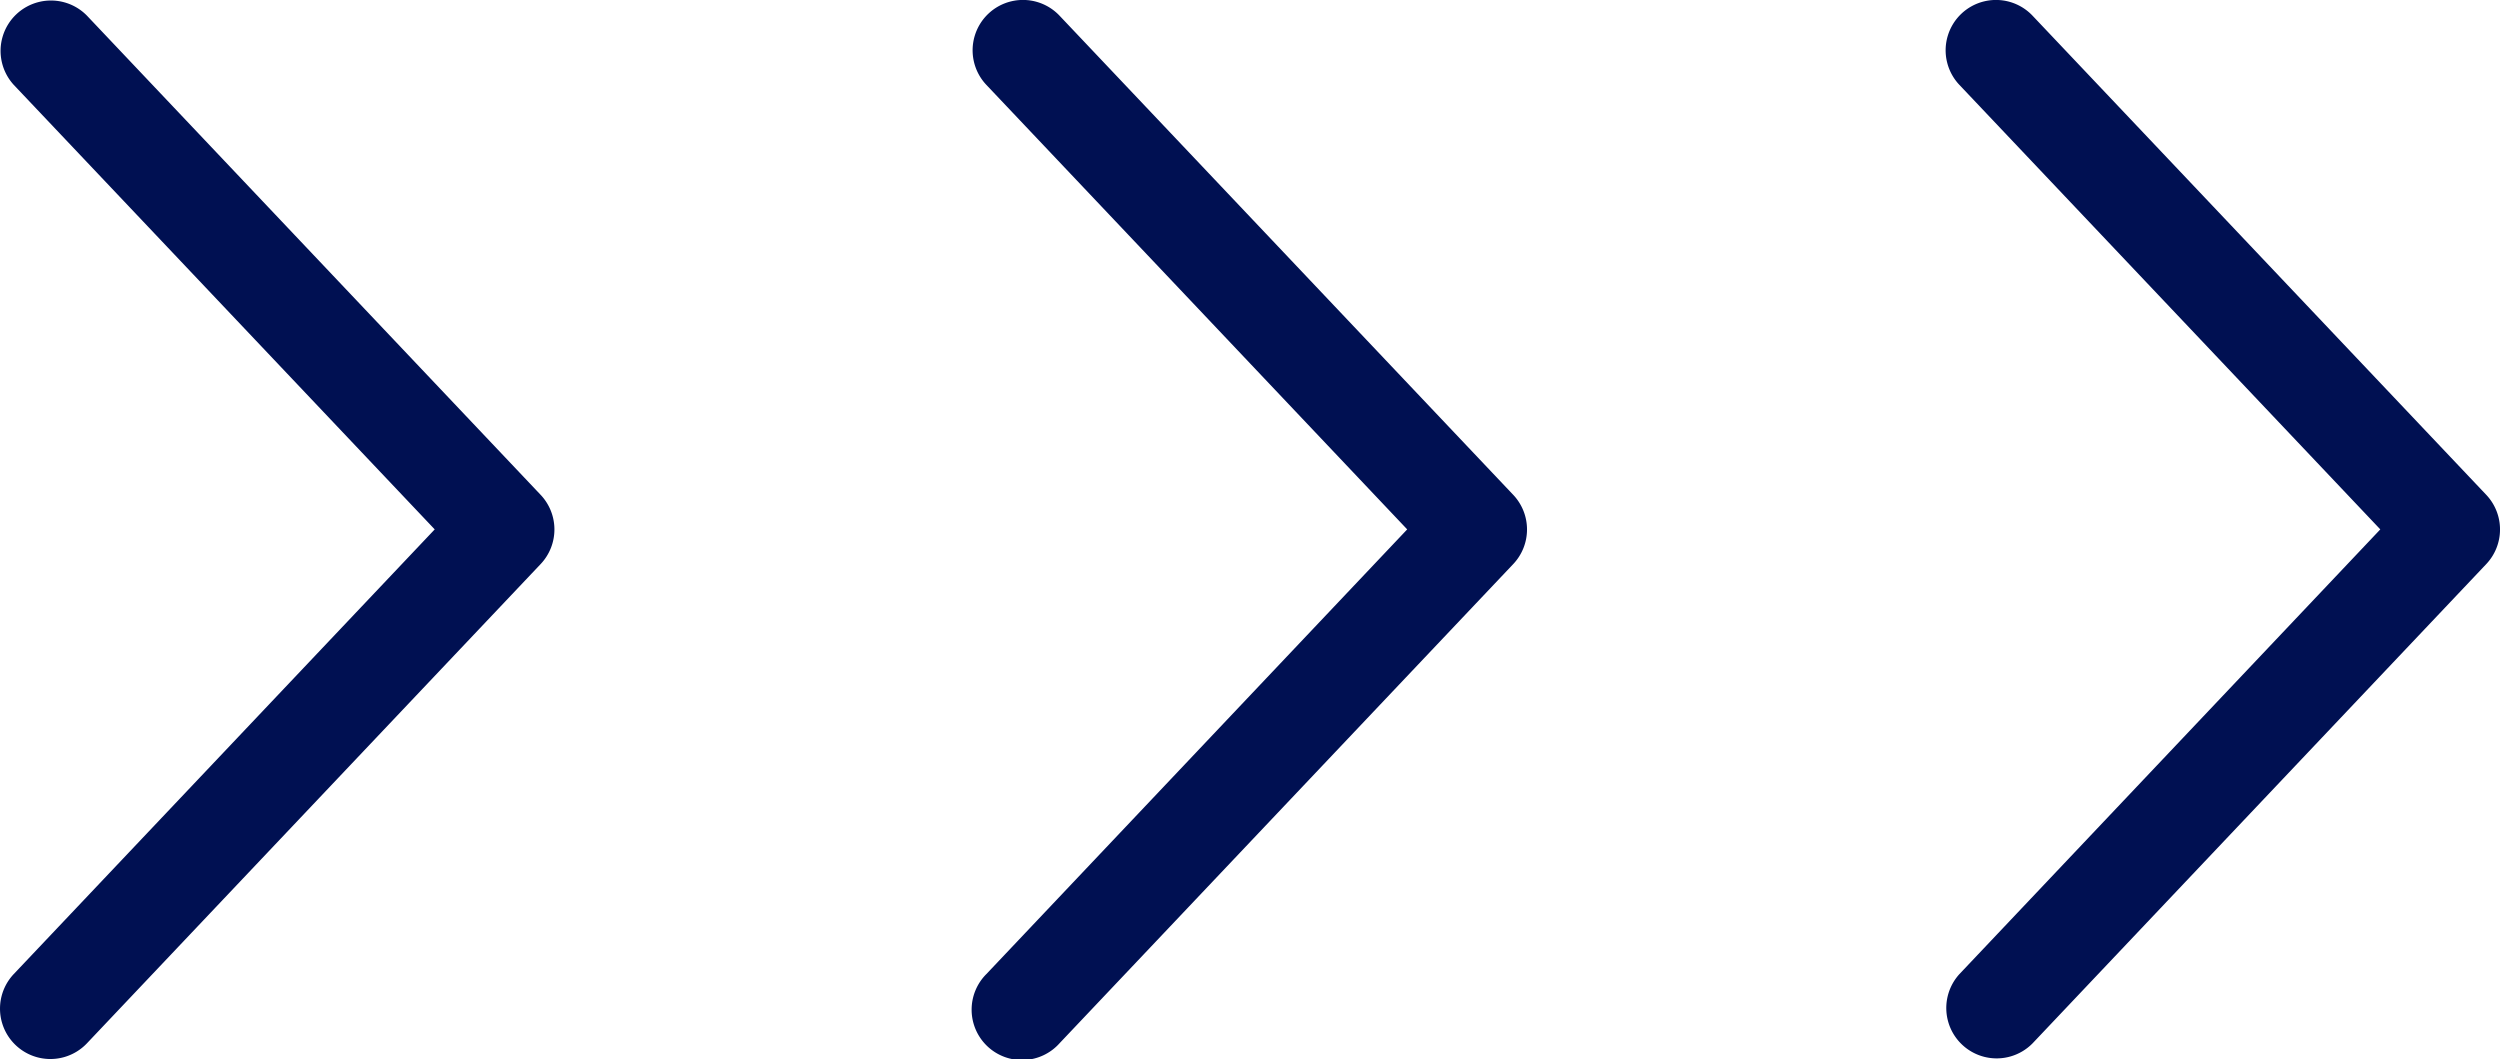<svg xmlns="http://www.w3.org/2000/svg" width="68.839" height="29.161" viewBox="0 0 68.839 29.161">
  <g id="Group_19861" data-name="Group 19861" transform="translate(-925.705 -2350.266)">
    <path id="Path_1477" data-name="Path 1477" d="M4822.136,1044.808l-11.59-12.239a1.387,1.387,0,0,1,2.015-1.906l12.491,13.193a1.387,1.387,0,0,1,0,1.908l-12.491,13.194a1.387,1.387,0,0,1-2.015-1.907Z" transform="translate(-3884.461 1320.035)" fill="#001052"/>
    <g id="Group_643" data-name="Group 643" transform="translate(952.486 2350.266)">
      <path id="Path_1478" data-name="Path 1478" d="M4886.507,1044.808l-11.587-12.239a1.386,1.386,0,0,1,2.014-1.906l12.492,13.193a1.387,1.387,0,0,1,0,1.908l-12.492,13.194a1.387,1.387,0,1,1-2.014-1.906h0Z" transform="translate(-4874.54 -1030.231)" fill="#001052"/>
    </g>
    <g id="Group_644" data-name="Group 644" transform="translate(979.279 2350.266)">
      <path id="Path_1479" data-name="Path 1479" d="M4950.91,1044.808l-11.589-12.239a1.386,1.386,0,0,1,2.013-1.906l12.493,13.193a1.389,1.389,0,0,1,0,1.908l-12.49,13.194a1.387,1.387,0,0,1-2.014-1.907Z" transform="translate(-4938.941 -1030.231)" fill="#001052"/>
    </g>
  </g>
</svg>
